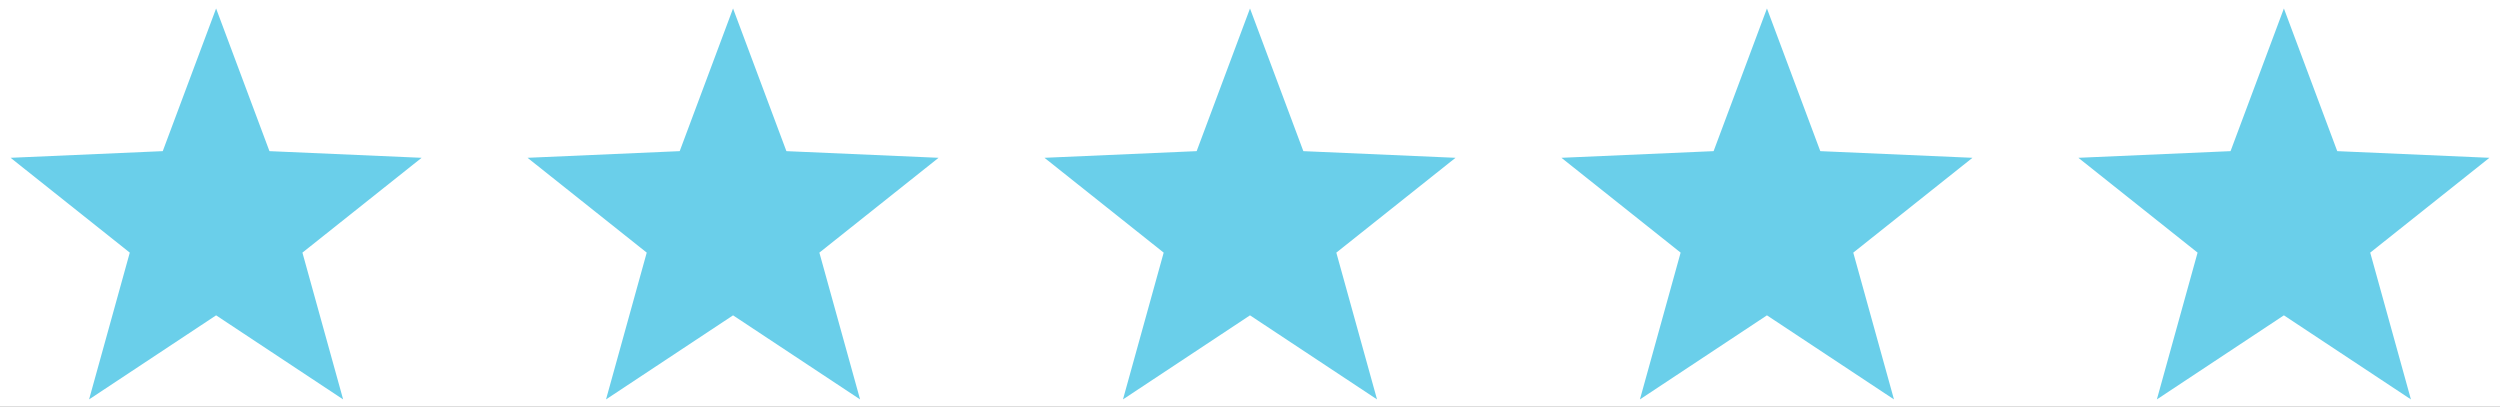 <svg width="295" height="48" viewBox="0 0 295 48" fill="none" xmlns="http://www.w3.org/2000/svg">
<rect x="0" y="0" width="295" height="48" fill="#333333" stroke="none"/>
<g clip-path="url(#clip0_8_2)">
<rect width="295" height="48" fill="white"/>
<path d="M25.5 1L31.795 17.835L49.752 18.62L35.686 29.81L40.489 47.13L25.5 37.21L10.511 47.13L15.314 29.81L1.248 18.62L19.205 17.835L25.5 1Z" fill="#6ACFEA"/>
<path d="M147.5 1L153.795 17.835L171.752 18.62L157.686 29.81L162.489 47.13L147.5 37.21L132.511 47.13L137.314 29.81L123.248 18.62L141.205 17.835L147.5 1Z" fill="#6ACFEA"/>
<path d="M86.5 1L92.795 17.835L110.752 18.62L96.686 29.81L101.489 47.13L86.5 37.21L71.511 47.13L76.314 29.81L62.248 18.62L80.205 17.835L86.5 1Z" fill="#6ACFEA"/>
<path d="M208.5 1L214.795 17.835L232.752 18.62L218.686 29.81L223.489 47.13L208.5 37.21L193.511 47.13L198.314 29.81L184.248 18.62L202.205 17.835L208.5 1Z" fill="#6ACFEA"/>
<path d="M269.5 1L275.795 17.835L293.752 18.62L279.686 29.81L284.489 47.13L269.5 37.21L254.511 47.13L259.314 29.81L245.248 18.62L263.205 17.835L269.5 1Z" fill="#6ACFEA"/>
</g>
<defs>
<clipPath id="clip0_8_2">
<rect width="295" height="48" fill="white"/>
</clipPath>
</defs>
</svg>
